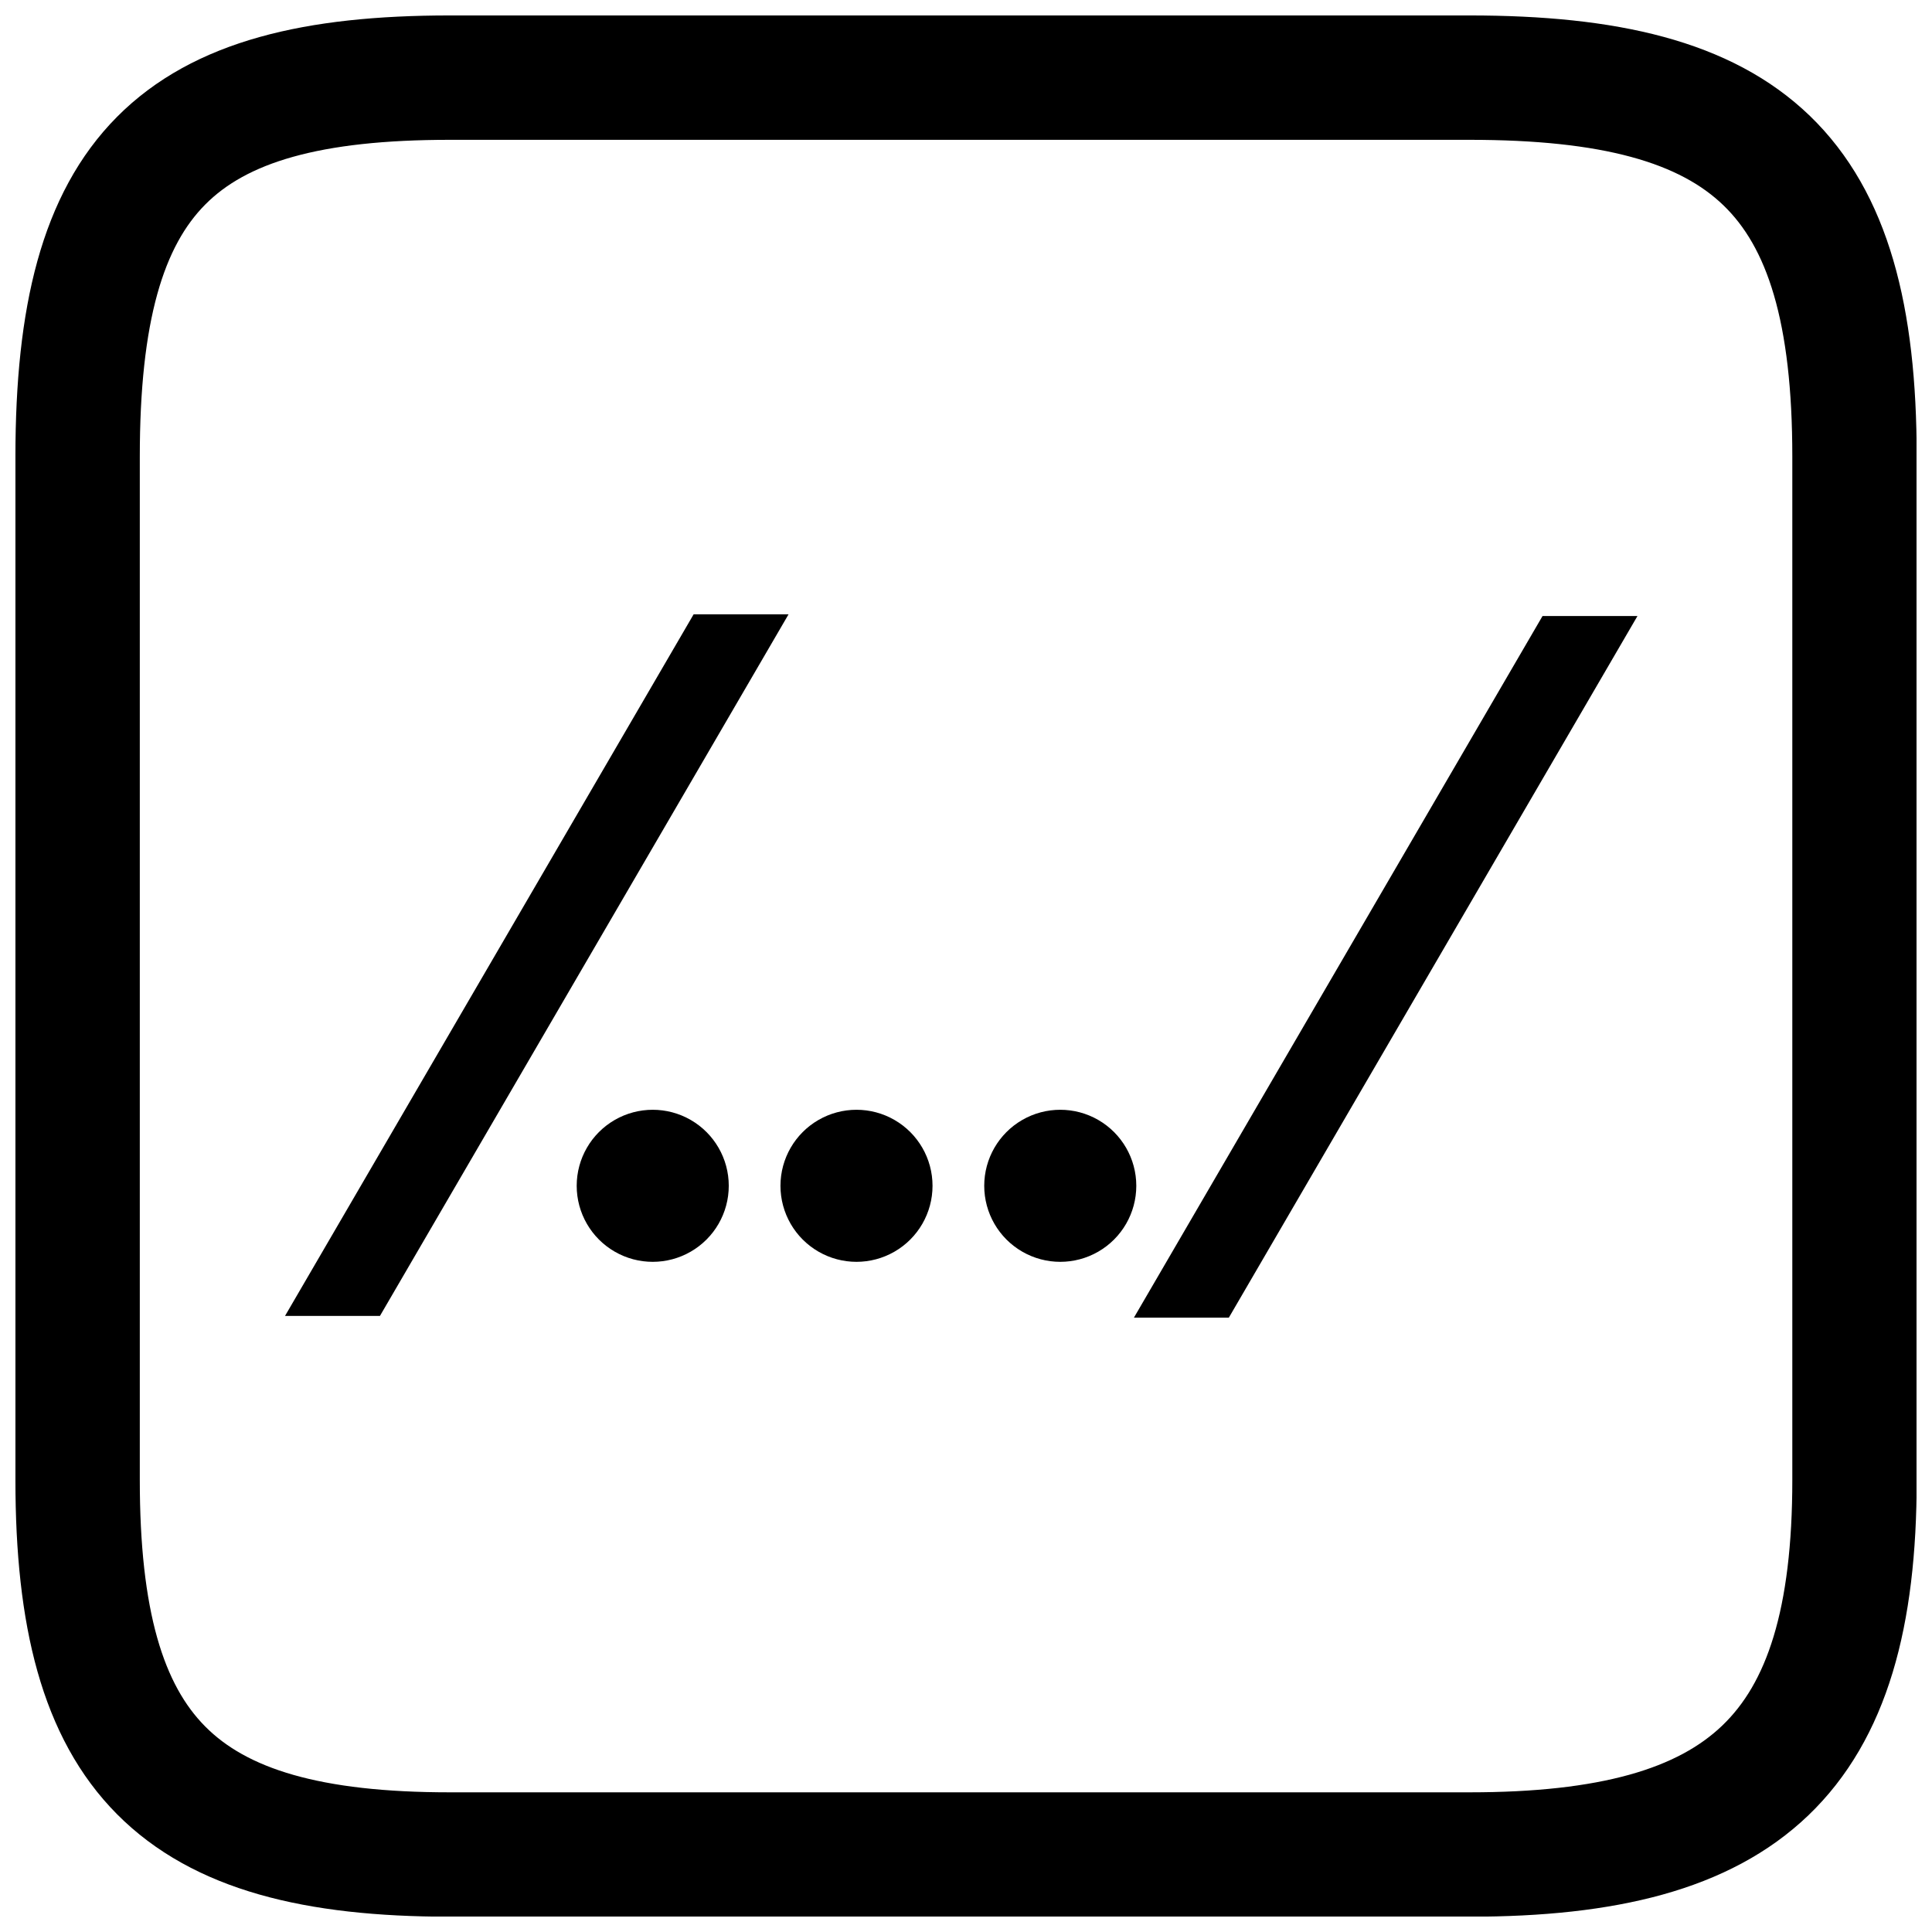 <?xml version="1.0" encoding="UTF-8"?>
<!-- Uploaded to: ICON Repo, www.iconrepo.com, Generator: ICON Repo Mixer Tools -->
<svg width="800px" height="800px" version="1.1" viewBox="144 144 512 512" xmlns="http://www.w3.org/2000/svg">
 <defs>
  <clipPath id="a">
   <path d="m148.09 148.09h503.81v503.81h-503.81z"/>
  </clipPath>
 </defs>
 <path d="m327.82 306.8h25.156l-108.29 185.94h-25.156"/>
 <path d="m552.79 307.25h25.156l-108.29 185.94h-25.156"/>
 <path d="m337.13 458.25c0 7.199-3.84 13.852-10.074 17.449-6.234 3.602-13.918 3.602-20.152 0-6.234-3.598-10.074-10.25-10.074-17.449 0-7.199 3.84-13.848 10.074-17.449 6.234-3.598 13.918-3.598 20.152 0 6.234 3.602 10.074 10.25 10.074 17.449z"/>
 <path d="m391.13 458.25c0 7.199-3.84 13.852-10.074 17.449-6.234 3.602-13.918 3.602-20.152 0-6.234-3.598-10.074-10.25-10.074-17.449 0-7.199 3.84-13.848 10.074-17.449 6.234-3.598 13.918-3.598 20.152 0 6.234 3.602 10.074 10.25 10.074 17.449z"/>
 <path d="m445.13 458.25c0 7.199-3.84 13.852-10.074 17.449-6.234 3.602-13.918 3.602-20.152 0-6.234-3.598-10.074-10.25-10.074-17.449 0-7.199 3.84-13.848 10.074-17.449 6.234-3.598 13.918-3.598 20.152 0 6.234 3.602 10.074 10.25 10.074 17.449z"/>
 <g clip-path="url(#a)">
  <path transform="matrix(4.742 0 0 4.742 148.09 158.97)" d="m81.263 1.182h-56.991c-15.274 0-20.797 5.311-20.797 21.18v57.192c0 15.373 5.522 20.93 20.797 20.93h56.991c15.402 0 21.515-5.558 21.515-20.93v-57.192c0-15.869-5.913-21.18-21.515-21.18z" fill="none" stroke="#000000" stroke-width="6.951"/>
 </g>
</svg>